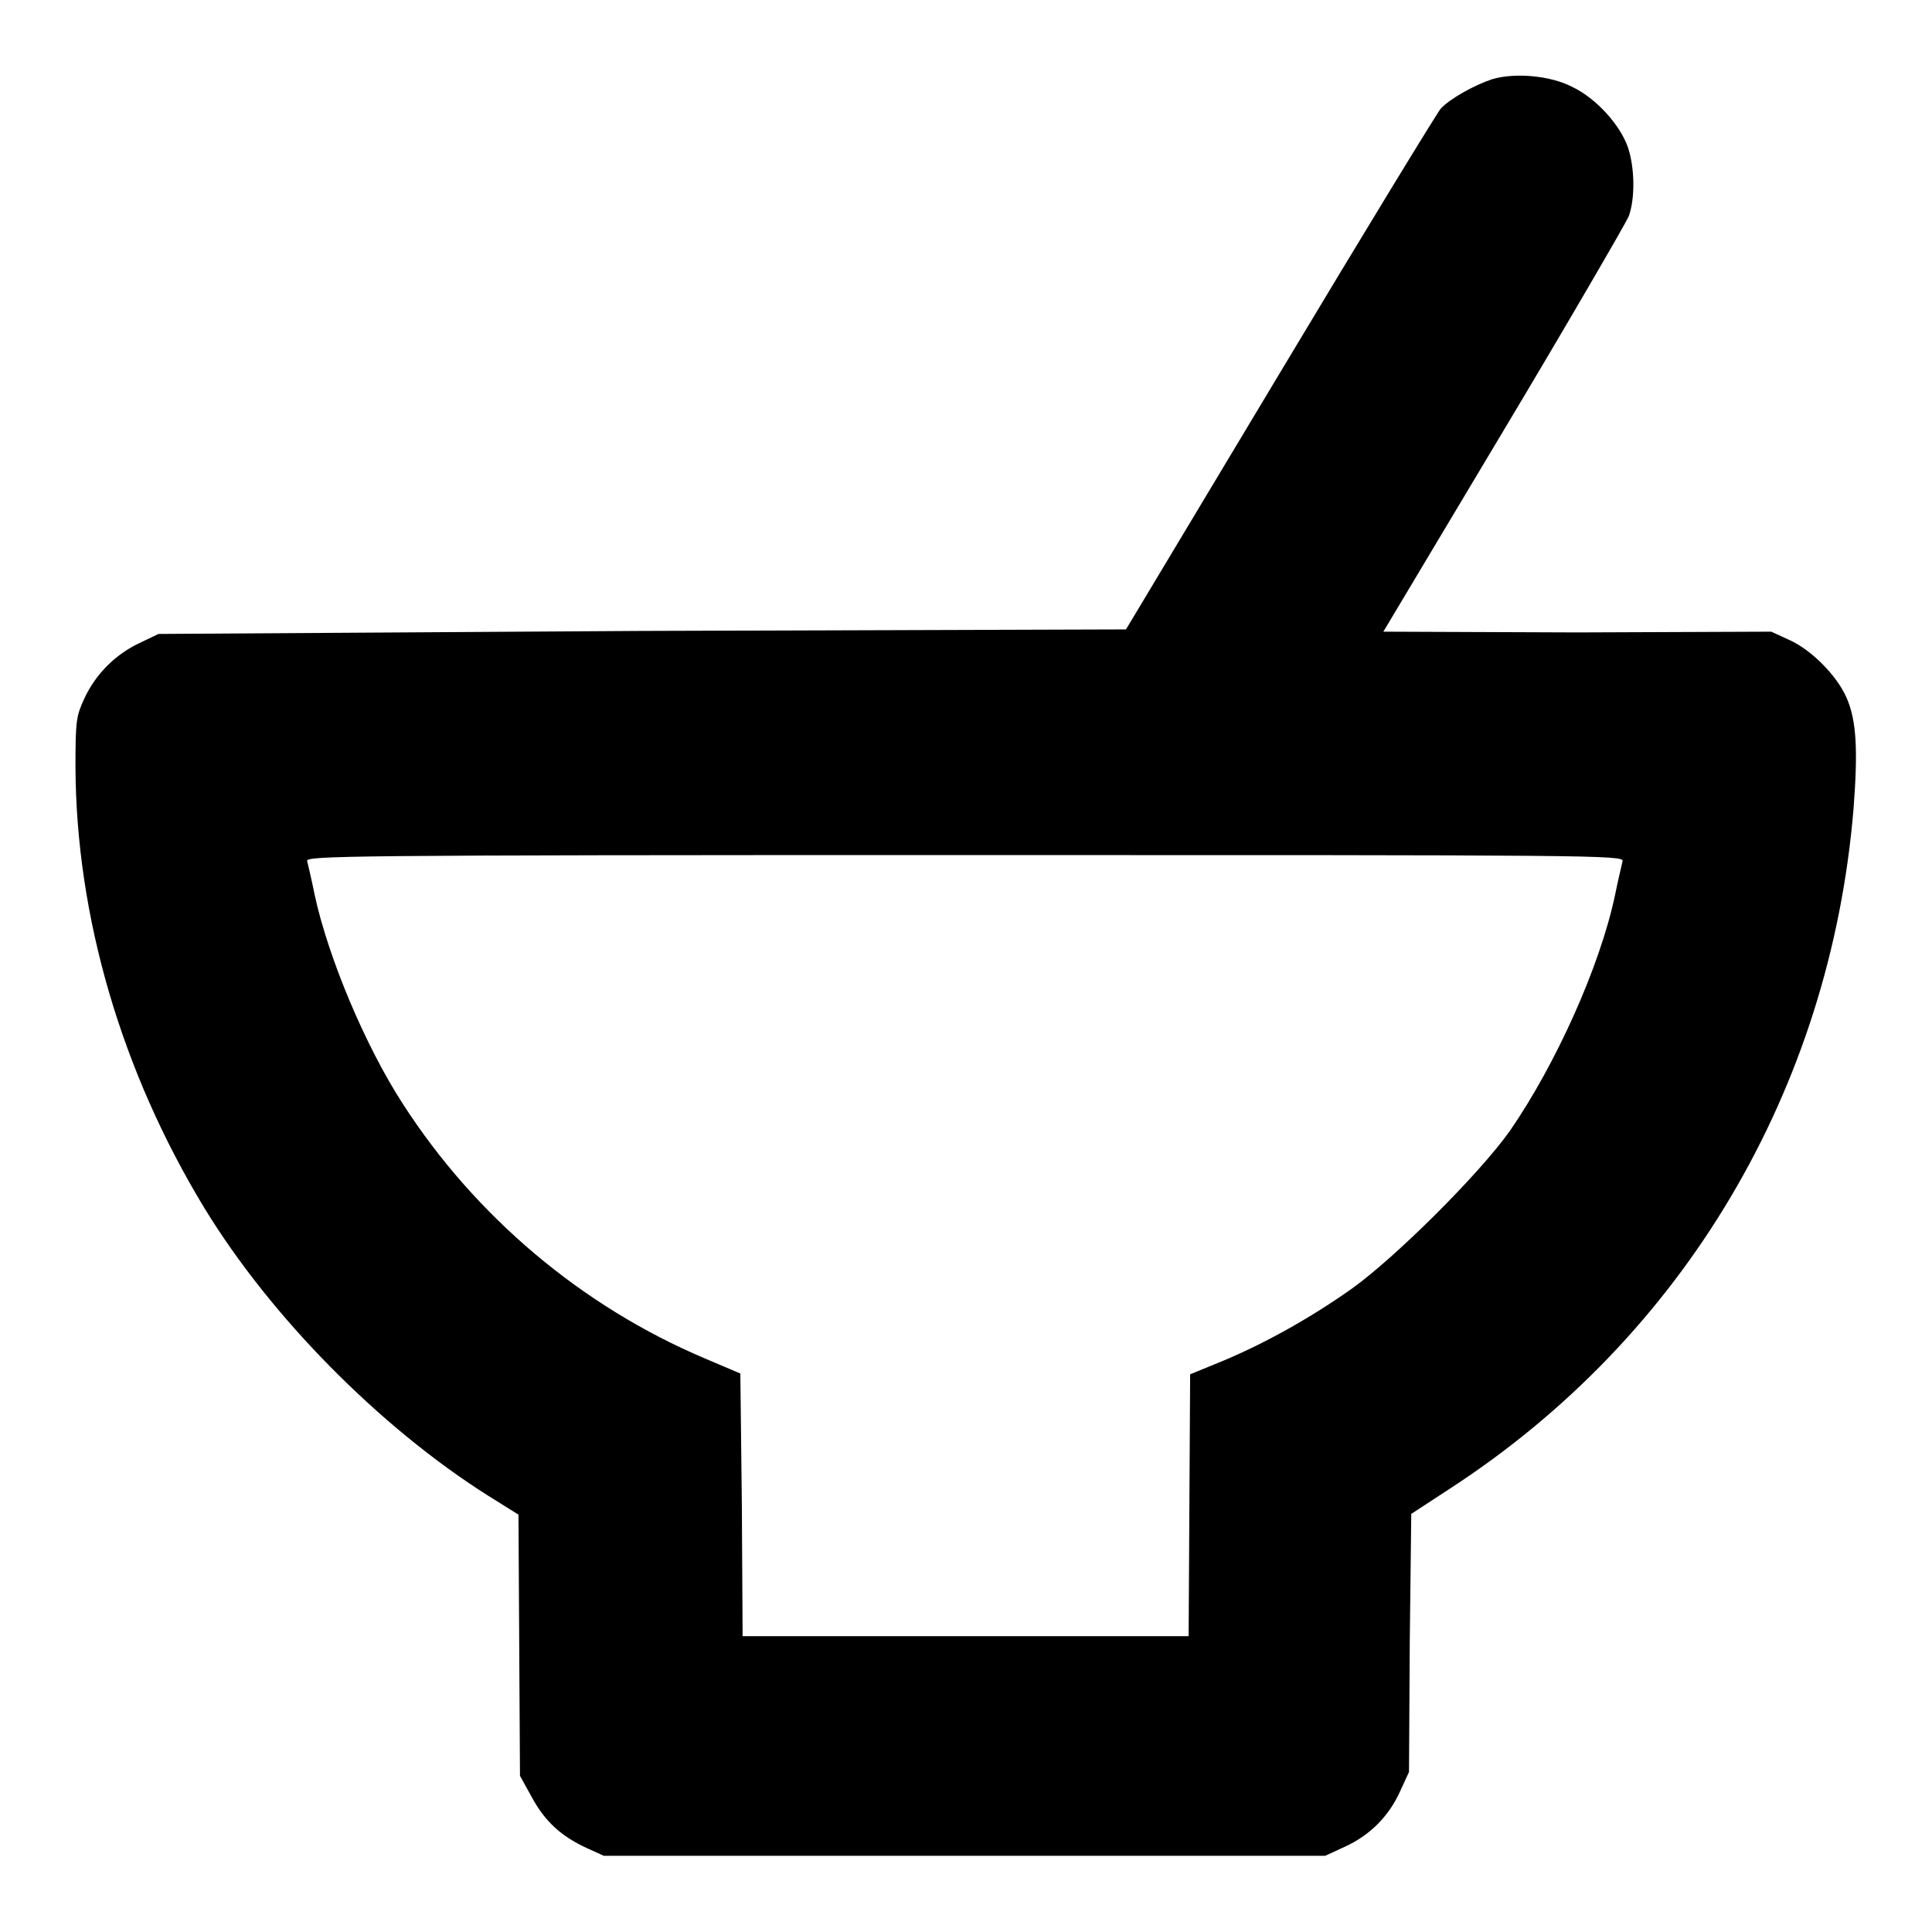 <?xml version="1.0" encoding="utf-8"?>
<!-- Svg Vector Icons : http://www.onlinewebfonts.com/icon -->
<!DOCTYPE svg PUBLIC "-//W3C//DTD SVG 1.1//EN" "http://www.w3.org/Graphics/SVG/1.1/DTD/svg11.dtd">
<svg version="1.1" xmlns="http://www.w3.org/2000/svg" xmlns:xlink="http://www.w3.org/1999/xlink" x="0px" y="0px" viewBox="0 0 256 256" enable-background="new 0 0 256 256" xml:space="preserve">
<g><g><g><path fill="#000000" d="M197.7,10.5c-2.4,0.8-5.6,2.6-6.8,3.9c-0.5,0.6-10.1,16.3-21.3,35l-20.4,34l-64.1,0.2L21,84l-2.5,1.2c-3.2,1.5-5.8,4.1-7.3,7.3c-1.1,2.4-1.2,2.9-1.2,9.2c0.1,19.8,6.1,40.3,17.1,58.4c8.8,14.4,23.2,29,37.6,38.1l4,2.5l0.1,17.3l0.1,17.3l1.6,2.9c1.7,3.1,3.8,5.1,7.3,6.7l2.2,1h47.8h47.8l2.6-1.2c3.3-1.5,5.8-4,7.3-7.3l1.2-2.6l0.1-17.1l0.2-17.1l5.2-3.4c30.9-20.1,50.3-52.8,53.4-90c0.6-7.8,0.4-11.7-0.9-14.7c-1.3-3-4.7-6.4-7.6-7.7l-2.4-1.1L209,83.8l-25.7-0.1l15.9-26.6c8.8-14.7,16.2-27.5,16.6-28.4c0.9-2.4,0.8-6.6-0.1-9.2c-1-2.9-4.2-6.5-7.4-8C205.4,10,200.7,9.6,197.7,10.5z M215,114.1c-0.1,0.5-0.6,2.5-1,4.5c-2,9.5-7.9,22.5-13.9,31.2c-4.1,5.8-15.2,16.8-20.9,20.9c-5.5,3.9-11.4,7.2-17.1,9.6l-4.4,1.8l-0.1,17.3l-0.1,17.4h-29.5H98.4l-0.1-17.3L98.1,182l-4.7-2c-16.3-6.9-30.4-18.8-40-33.7c-5-7.7-9.9-19.4-11.7-27.7c-0.4-2-0.9-4.1-1-4.5c-0.2-0.7,4.2-0.8,87.1-0.8C210.8,113.3,215.2,113.3,215,114.1z"/></g></g></g>
</svg>